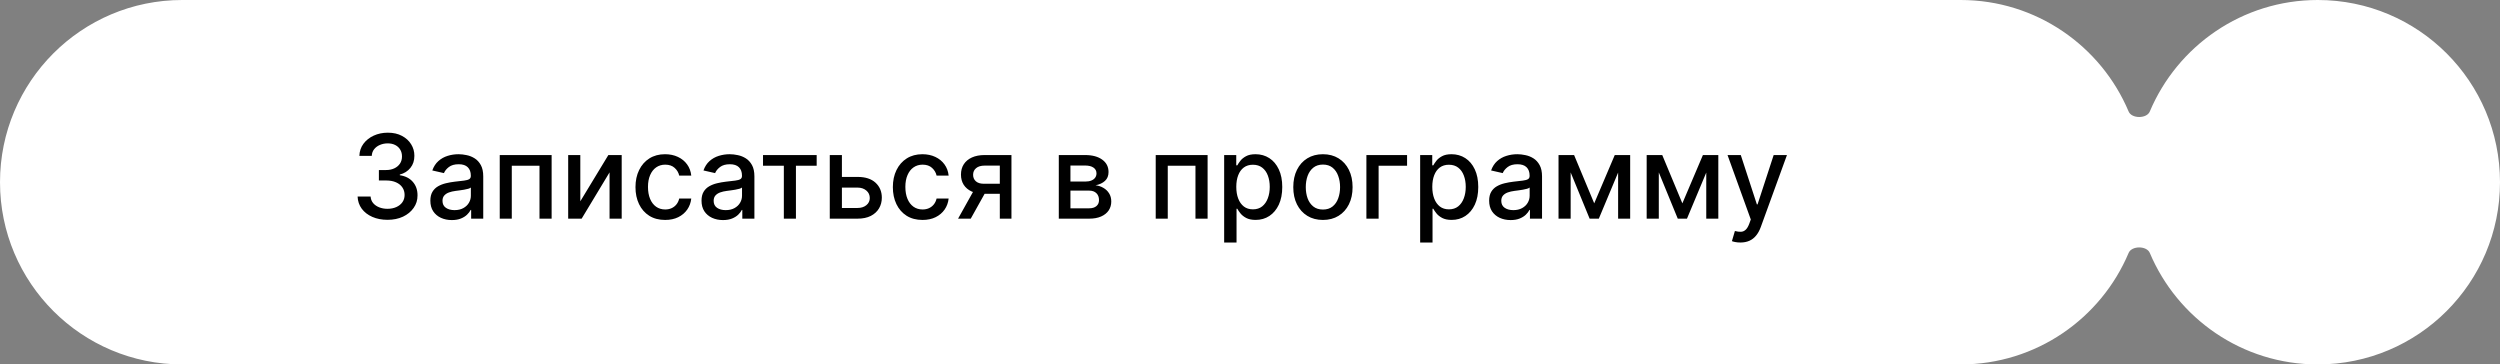 <?xml version="1.0" encoding="UTF-8"?> <svg xmlns="http://www.w3.org/2000/svg" width="343" height="50" viewBox="0 0 343 50" fill="none"><rect x="0" y="0" width="343" height="50" fill="#808080" stroke="none"/><path data-figma-bg-blur-radius="32" d="M269 0C279.367 0 288.26 6.311 292.048 15.3C292.471 16.304 294.529 16.304 294.952 15.3C298.74 6.311 307.633 0 318 0C331.807 0 343 11.193 343 25C343 38.807 331.807 50 318 50C307.633 50 298.74 43.69 294.952 34.7C294.529 33.696 292.471 33.696 292.048 34.7C288.26 43.69 279.367 50 269 50H25C11.193 50 0 38.807 0 25C0 11.193 11.193 0 25 0H269Z" fill="white"></path><path d="M53.17 30.159C52.39 30.159 51.693 30.025 51.08 29.756C50.47 29.487 49.987 29.114 49.631 28.636C49.278 28.155 49.089 27.599 49.062 26.966H50.847C50.869 27.311 50.985 27.61 51.193 27.864C51.405 28.114 51.682 28.307 52.023 28.443C52.364 28.579 52.742 28.648 53.159 28.648C53.617 28.648 54.023 28.568 54.375 28.409C54.731 28.25 55.01 28.028 55.21 27.744C55.411 27.456 55.511 27.125 55.511 26.75C55.511 26.36 55.411 26.017 55.21 25.722C55.013 25.422 54.724 25.188 54.341 25.017C53.962 24.847 53.504 24.761 52.966 24.761H51.983V23.329H52.966C53.398 23.329 53.776 23.252 54.102 23.097C54.432 22.941 54.689 22.725 54.875 22.449C55.061 22.169 55.153 21.841 55.153 21.466C55.153 21.106 55.072 20.794 54.909 20.528C54.75 20.259 54.523 20.049 54.227 19.898C53.936 19.746 53.591 19.671 53.193 19.671C52.814 19.671 52.46 19.741 52.131 19.881C51.805 20.017 51.54 20.214 51.335 20.472C51.131 20.725 51.021 21.03 51.006 21.386H49.307C49.326 20.758 49.511 20.204 49.864 19.727C50.22 19.25 50.689 18.877 51.273 18.608C51.856 18.339 52.504 18.204 53.216 18.204C53.962 18.204 54.606 18.35 55.148 18.642C55.693 18.93 56.114 19.314 56.409 19.796C56.708 20.276 56.856 20.803 56.852 21.375C56.856 22.026 56.674 22.579 56.307 23.034C55.943 23.489 55.458 23.794 54.852 23.949V24.04C55.625 24.157 56.224 24.464 56.648 24.96C57.076 25.456 57.288 26.072 57.284 26.807C57.288 27.447 57.11 28.021 56.75 28.528C56.394 29.036 55.907 29.436 55.29 29.727C54.672 30.015 53.966 30.159 53.17 30.159ZM61.994 30.193C61.441 30.193 60.941 30.091 60.494 29.886C60.047 29.678 59.693 29.377 59.432 28.983C59.174 28.589 59.045 28.106 59.045 27.534C59.045 27.042 59.14 26.636 59.33 26.318C59.519 26 59.775 25.748 60.097 25.562C60.419 25.377 60.778 25.237 61.176 25.142C61.574 25.047 61.979 24.975 62.392 24.926C62.915 24.866 63.339 24.816 63.665 24.778C63.99 24.737 64.227 24.671 64.375 24.579C64.523 24.489 64.597 24.341 64.597 24.136V24.097C64.597 23.6 64.456 23.216 64.176 22.943C63.9 22.671 63.487 22.534 62.938 22.534C62.365 22.534 61.915 22.661 61.585 22.915C61.26 23.165 61.034 23.443 60.909 23.75L59.312 23.386C59.502 22.856 59.778 22.428 60.142 22.102C60.51 21.773 60.932 21.534 61.409 21.386C61.886 21.235 62.388 21.159 62.915 21.159C63.263 21.159 63.633 21.201 64.023 21.284C64.417 21.364 64.784 21.511 65.125 21.727C65.47 21.943 65.752 22.252 65.972 22.653C66.191 23.051 66.301 23.568 66.301 24.204V30H64.642V28.807H64.574C64.464 29.026 64.299 29.242 64.079 29.454C63.86 29.667 63.578 29.843 63.233 29.983C62.888 30.123 62.475 30.193 61.994 30.193ZM62.364 28.829C62.833 28.829 63.235 28.737 63.568 28.551C63.905 28.366 64.161 28.123 64.335 27.824C64.513 27.521 64.602 27.197 64.602 26.852V25.727C64.542 25.788 64.424 25.845 64.25 25.898C64.079 25.947 63.885 25.991 63.665 26.028C63.445 26.062 63.231 26.095 63.023 26.125C62.814 26.151 62.64 26.174 62.5 26.193C62.17 26.235 61.869 26.305 61.597 26.403C61.328 26.502 61.112 26.644 60.949 26.829C60.79 27.011 60.71 27.254 60.71 27.557C60.71 27.977 60.865 28.296 61.176 28.511C61.487 28.724 61.883 28.829 62.364 28.829ZM68.564 30V21.273H75.683V30H74.019V22.739H70.217V30H68.564ZM79.619 27.619L83.466 21.273H85.296V30H83.631V23.648L79.801 30H77.954V21.273H79.619V27.619ZM91.256 30.176C90.411 30.176 89.684 29.985 89.074 29.602C88.468 29.216 88.002 28.684 87.676 28.006C87.35 27.328 87.188 26.551 87.188 25.676C87.188 24.79 87.354 24.008 87.688 23.329C88.021 22.648 88.49 22.116 89.097 21.733C89.703 21.35 90.417 21.159 91.239 21.159C91.901 21.159 92.492 21.282 93.011 21.528C93.53 21.771 93.949 22.112 94.267 22.551C94.589 22.991 94.78 23.504 94.841 24.091H93.188C93.097 23.682 92.888 23.329 92.562 23.034C92.24 22.739 91.809 22.591 91.267 22.591C90.794 22.591 90.379 22.716 90.023 22.966C89.671 23.212 89.396 23.564 89.199 24.023C89.002 24.477 88.903 25.015 88.903 25.636C88.903 26.273 89 26.822 89.193 27.284C89.386 27.746 89.659 28.104 90.011 28.358C90.367 28.612 90.786 28.739 91.267 28.739C91.589 28.739 91.881 28.68 92.142 28.562C92.407 28.441 92.629 28.269 92.807 28.046C92.989 27.822 93.115 27.553 93.188 27.239H94.841C94.78 27.803 94.597 28.307 94.29 28.75C93.983 29.193 93.572 29.542 93.057 29.796C92.546 30.049 91.945 30.176 91.256 30.176ZM99.197 30.193C98.644 30.193 98.144 30.091 97.697 29.886C97.251 29.678 96.896 29.377 96.635 28.983C96.377 28.589 96.249 28.106 96.249 27.534C96.249 27.042 96.343 26.636 96.533 26.318C96.722 26 96.978 25.748 97.3 25.562C97.622 25.377 97.981 25.237 98.379 25.142C98.777 25.047 99.182 24.975 99.595 24.926C100.118 24.866 100.542 24.816 100.868 24.778C101.194 24.737 101.43 24.671 101.578 24.579C101.726 24.489 101.8 24.341 101.8 24.136V24.097C101.8 23.6 101.66 23.216 101.379 22.943C101.103 22.671 100.69 22.534 100.141 22.534C99.569 22.534 99.118 22.661 98.788 22.915C98.463 23.165 98.237 23.443 98.112 23.75L96.516 23.386C96.705 22.856 96.981 22.428 97.345 22.102C97.713 21.773 98.135 21.534 98.612 21.386C99.09 21.235 99.591 21.159 100.118 21.159C100.466 21.159 100.836 21.201 101.226 21.284C101.62 21.364 101.987 21.511 102.328 21.727C102.673 21.943 102.955 22.252 103.175 22.653C103.394 23.051 103.504 23.568 103.504 24.204V30H101.845V28.807H101.777C101.667 29.026 101.502 29.242 101.283 29.454C101.063 29.667 100.781 29.843 100.436 29.983C100.091 30.123 99.678 30.193 99.197 30.193ZM99.567 28.829C100.036 28.829 100.438 28.737 100.771 28.551C101.108 28.366 101.364 28.123 101.538 27.824C101.716 27.521 101.805 27.197 101.805 26.852V25.727C101.745 25.788 101.627 25.845 101.453 25.898C101.283 25.947 101.088 25.991 100.868 26.028C100.648 26.062 100.434 26.095 100.226 26.125C100.018 26.151 99.843 26.174 99.703 26.193C99.374 26.235 99.072 26.305 98.8 26.403C98.531 26.502 98.315 26.644 98.152 26.829C97.993 27.011 97.913 27.254 97.913 27.557C97.913 27.977 98.069 28.296 98.379 28.511C98.69 28.724 99.086 28.829 99.567 28.829ZM104.685 22.739V21.273H112.048V22.739H109.202V30H107.543V22.739H104.685ZM115.124 24.273H117.658C118.726 24.273 119.548 24.538 120.124 25.068C120.699 25.599 120.987 26.282 120.987 27.119C120.987 27.665 120.858 28.155 120.601 28.591C120.343 29.026 119.966 29.371 119.47 29.625C118.974 29.875 118.37 30 117.658 30H113.845V21.273H115.51V28.534H117.658C118.146 28.534 118.548 28.407 118.862 28.153C119.177 27.896 119.334 27.568 119.334 27.171C119.334 26.75 119.177 26.407 118.862 26.142C118.548 25.873 118.146 25.739 117.658 25.739H115.124V24.273ZM126.568 30.176C125.723 30.176 124.996 29.985 124.386 29.602C123.78 29.216 123.314 28.684 122.989 28.006C122.663 27.328 122.5 26.551 122.5 25.676C122.5 24.79 122.667 24.008 123 23.329C123.333 22.648 123.803 22.116 124.409 21.733C125.015 21.35 125.729 21.159 126.551 21.159C127.214 21.159 127.805 21.282 128.324 21.528C128.843 21.771 129.261 22.112 129.58 22.551C129.902 22.991 130.093 23.504 130.153 24.091H128.5C128.409 23.682 128.201 23.329 127.875 23.034C127.553 22.739 127.121 22.591 126.58 22.591C126.106 22.591 125.691 22.716 125.335 22.966C124.983 23.212 124.708 23.564 124.511 24.023C124.314 24.477 124.216 25.015 124.216 25.636C124.216 26.273 124.313 26.822 124.506 27.284C124.699 27.746 124.972 28.104 125.324 28.358C125.68 28.612 126.098 28.739 126.58 28.739C126.902 28.739 127.193 28.68 127.455 28.562C127.72 28.441 127.941 28.269 128.119 28.046C128.301 27.822 128.428 27.553 128.5 27.239H130.153C130.093 27.803 129.909 28.307 129.602 28.75C129.295 29.193 128.884 29.542 128.369 29.796C127.858 30.049 127.258 30.176 126.568 30.176ZM137.175 30V22.722H135.084C134.588 22.722 134.201 22.837 133.925 23.068C133.648 23.299 133.51 23.602 133.51 23.977C133.51 24.349 133.637 24.648 133.891 24.875C134.148 25.099 134.508 25.21 134.97 25.21H137.669V26.585H134.97C134.326 26.585 133.769 26.479 133.3 26.267C132.834 26.051 132.474 25.746 132.22 25.352C131.97 24.958 131.845 24.492 131.845 23.954C131.845 23.405 131.974 22.932 132.232 22.534C132.493 22.133 132.866 21.822 133.351 21.602C133.839 21.383 134.417 21.273 135.084 21.273H138.771V30H137.175ZM131.447 30L133.908 25.591H135.646L133.186 30H131.447ZM145.267 30V21.273H148.886C149.871 21.273 150.652 21.483 151.227 21.903C151.803 22.32 152.091 22.886 152.091 23.602C152.091 24.114 151.928 24.519 151.602 24.818C151.277 25.117 150.845 25.318 150.307 25.421C150.697 25.466 151.055 25.583 151.381 25.773C151.706 25.958 151.968 26.208 152.165 26.523C152.366 26.837 152.466 27.212 152.466 27.648C152.466 28.11 152.347 28.519 152.108 28.875C151.869 29.227 151.523 29.504 151.068 29.704C150.617 29.901 150.074 30 149.438 30H145.267ZM146.864 28.579H149.438C149.858 28.579 150.188 28.479 150.426 28.278C150.665 28.078 150.784 27.805 150.784 27.46C150.784 27.055 150.665 26.737 150.426 26.506C150.188 26.271 149.858 26.153 149.438 26.153H146.864V28.579ZM146.864 24.909H148.903C149.222 24.909 149.494 24.864 149.722 24.773C149.953 24.682 150.129 24.553 150.25 24.386C150.375 24.216 150.438 24.015 150.438 23.784C150.438 23.447 150.299 23.184 150.023 22.994C149.746 22.805 149.367 22.71 148.886 22.71H146.864V24.909ZM158.564 30V21.273H165.683V30H164.018V22.739H160.217V30H158.564ZM167.955 33.273V21.273H169.614V22.688H169.756C169.854 22.506 169.996 22.296 170.182 22.057C170.367 21.818 170.625 21.61 170.955 21.432C171.284 21.25 171.72 21.159 172.261 21.159C172.966 21.159 173.595 21.337 174.148 21.693C174.701 22.049 175.134 22.562 175.449 23.233C175.767 23.903 175.926 24.71 175.926 25.653C175.926 26.597 175.769 27.405 175.455 28.079C175.14 28.75 174.708 29.267 174.159 29.631C173.61 29.991 172.983 30.171 172.278 30.171C171.748 30.171 171.314 30.081 170.977 29.903C170.644 29.725 170.383 29.517 170.193 29.278C170.004 29.04 169.858 28.828 169.756 28.642H169.653V33.273H167.955ZM169.619 25.636C169.619 26.25 169.708 26.788 169.886 27.25C170.064 27.712 170.322 28.074 170.659 28.335C170.996 28.593 171.409 28.722 171.898 28.722C172.405 28.722 172.83 28.587 173.17 28.318C173.511 28.046 173.769 27.676 173.943 27.21C174.121 26.744 174.21 26.22 174.21 25.636C174.21 25.061 174.123 24.544 173.949 24.085C173.778 23.627 173.521 23.265 173.176 23C172.835 22.735 172.409 22.602 171.898 22.602C171.405 22.602 170.989 22.729 170.648 22.983C170.311 23.237 170.055 23.591 169.881 24.046C169.706 24.5 169.619 25.03 169.619 25.636ZM181.506 30.176C180.688 30.176 179.973 29.989 179.364 29.614C178.754 29.239 178.28 28.714 177.943 28.04C177.606 27.366 177.438 26.578 177.438 25.676C177.438 24.771 177.606 23.979 177.943 23.301C178.28 22.623 178.754 22.097 179.364 21.722C179.973 21.347 180.688 21.159 181.506 21.159C182.324 21.159 183.038 21.347 183.648 21.722C184.258 22.097 184.731 22.623 185.068 23.301C185.405 23.979 185.574 24.771 185.574 25.676C185.574 26.578 185.405 27.366 185.068 28.04C184.731 28.714 184.258 29.239 183.648 29.614C183.038 29.989 182.324 30.176 181.506 30.176ZM181.511 28.75C182.042 28.75 182.481 28.61 182.83 28.329C183.178 28.049 183.436 27.676 183.602 27.21C183.773 26.744 183.858 26.231 183.858 25.671C183.858 25.114 183.773 24.602 183.602 24.136C183.436 23.667 183.178 23.29 182.83 23.006C182.481 22.722 182.042 22.579 181.511 22.579C180.977 22.579 180.534 22.722 180.182 23.006C179.833 23.29 179.574 23.667 179.403 24.136C179.237 24.602 179.153 25.114 179.153 25.671C179.153 26.231 179.237 26.744 179.403 27.21C179.574 27.676 179.833 28.049 180.182 28.329C180.534 28.61 180.977 28.75 181.511 28.75ZM193.05 21.273V22.739H189.146V30H187.47V21.273H193.05ZM194.845 33.273V21.273H196.504V22.688H196.646C196.745 22.506 196.887 22.296 197.072 22.057C197.258 21.818 197.516 21.61 197.845 21.432C198.175 21.25 198.61 21.159 199.152 21.159C199.857 21.159 200.485 21.337 201.038 21.693C201.591 22.049 202.025 22.562 202.339 23.233C202.658 23.903 202.817 24.71 202.817 25.653C202.817 26.597 202.66 27.405 202.345 28.079C202.031 28.75 201.599 29.267 201.05 29.631C200.5 29.991 199.874 30.171 199.169 30.171C198.639 30.171 198.205 30.081 197.868 29.903C197.535 29.725 197.273 29.517 197.084 29.278C196.894 29.04 196.749 28.828 196.646 28.642H196.544V33.273H194.845ZM196.51 25.636C196.51 26.25 196.599 26.788 196.777 27.25C196.955 27.712 197.213 28.074 197.55 28.335C197.887 28.593 198.3 28.722 198.788 28.722C199.296 28.722 199.72 28.587 200.061 28.318C200.402 28.046 200.66 27.676 200.834 27.21C201.012 26.744 201.101 26.22 201.101 25.636C201.101 25.061 201.014 24.544 200.839 24.085C200.669 23.627 200.411 23.265 200.067 23C199.726 22.735 199.3 22.602 198.788 22.602C198.296 22.602 197.879 22.729 197.538 22.983C197.201 23.237 196.946 23.591 196.771 24.046C196.597 24.5 196.51 25.03 196.51 25.636ZM207.26 30.193C206.707 30.193 206.207 30.091 205.76 29.886C205.313 29.678 204.959 29.377 204.697 28.983C204.44 28.589 204.311 28.106 204.311 27.534C204.311 27.042 204.406 26.636 204.595 26.318C204.785 26 205.04 25.748 205.362 25.562C205.684 25.377 206.044 25.237 206.442 25.142C206.839 25.047 207.245 24.975 207.658 24.926C208.18 24.866 208.605 24.816 208.93 24.778C209.256 24.737 209.493 24.671 209.641 24.579C209.788 24.489 209.862 24.341 209.862 24.136V24.097C209.862 23.6 209.722 23.216 209.442 22.943C209.165 22.671 208.752 22.534 208.203 22.534C207.631 22.534 207.18 22.661 206.851 22.915C206.525 23.165 206.3 23.443 206.175 23.75L204.578 23.386C204.768 22.856 205.044 22.428 205.408 22.102C205.775 21.773 206.197 21.534 206.675 21.386C207.152 21.235 207.654 21.159 208.18 21.159C208.529 21.159 208.898 21.201 209.288 21.284C209.682 21.364 210.05 21.511 210.391 21.727C210.735 21.943 211.018 22.252 211.237 22.653C211.457 23.051 211.567 23.568 211.567 24.204V30H209.908V28.807H209.839C209.73 29.026 209.565 29.242 209.345 29.454C209.125 29.667 208.843 29.843 208.499 29.983C208.154 30.123 207.741 30.193 207.26 30.193ZM207.629 28.829C208.099 28.829 208.5 28.737 208.834 28.551C209.171 28.366 209.427 28.123 209.601 27.824C209.779 27.521 209.868 27.197 209.868 26.852V25.727C209.807 25.788 209.69 25.845 209.516 25.898C209.345 25.947 209.15 25.991 208.93 26.028C208.711 26.062 208.497 26.095 208.288 26.125C208.08 26.151 207.906 26.174 207.766 26.193C207.436 26.235 207.135 26.305 206.862 26.403C206.593 26.502 206.377 26.644 206.214 26.829C206.055 27.011 205.976 27.254 205.976 27.557C205.976 27.977 206.131 28.296 206.442 28.511C206.752 28.724 207.148 28.829 207.629 28.829ZM218.727 27.898L221.545 21.273H223.011L219.358 30H218.097L214.517 21.273H215.966L218.727 27.898ZM215.494 21.273V30H213.83V21.273H215.494ZM222.006 30V21.273H223.659V30H222.006ZM230.821 27.898L233.639 21.273H235.105L231.452 30H230.19L226.611 21.273H228.06L230.821 27.898ZM227.588 21.273V30H225.923V21.273H227.588ZM234.099 30V21.273H235.753V30H234.099ZM238.778 33.273C238.525 33.273 238.294 33.252 238.085 33.21C237.877 33.172 237.722 33.131 237.619 33.085L238.028 31.693C238.339 31.776 238.616 31.812 238.858 31.801C239.1 31.79 239.314 31.699 239.5 31.528C239.689 31.358 239.856 31.079 240 30.693L240.21 30.114L237.017 21.273H238.835L241.045 28.046H241.136L243.347 21.273H245.17L241.574 31.165C241.407 31.619 241.195 32.004 240.938 32.318C240.68 32.636 240.373 32.875 240.017 33.034C239.661 33.193 239.248 33.273 238.778 33.273Z" fill="black"></path><defs><clipPath id="bgblur_0_277_1598_clip_path" transform="translate(32 32)"><path d="M269 0C279.367 0 288.26 6.311 292.048 15.3C292.471 16.304 294.529 16.304 294.952 15.3C298.74 6.311 307.633 0 318 0C331.807 0 343 11.193 343 25C343 38.807 331.807 50 318 50C307.633 50 298.74 43.69 294.952 34.7C294.529 33.696 292.471 33.696 292.048 34.7C288.26 43.69 279.367 50 269 50H25C11.193 50 0 38.807 0 25C0 11.193 11.193 0 25 0H269Z"></path></clipPath></defs></svg> 